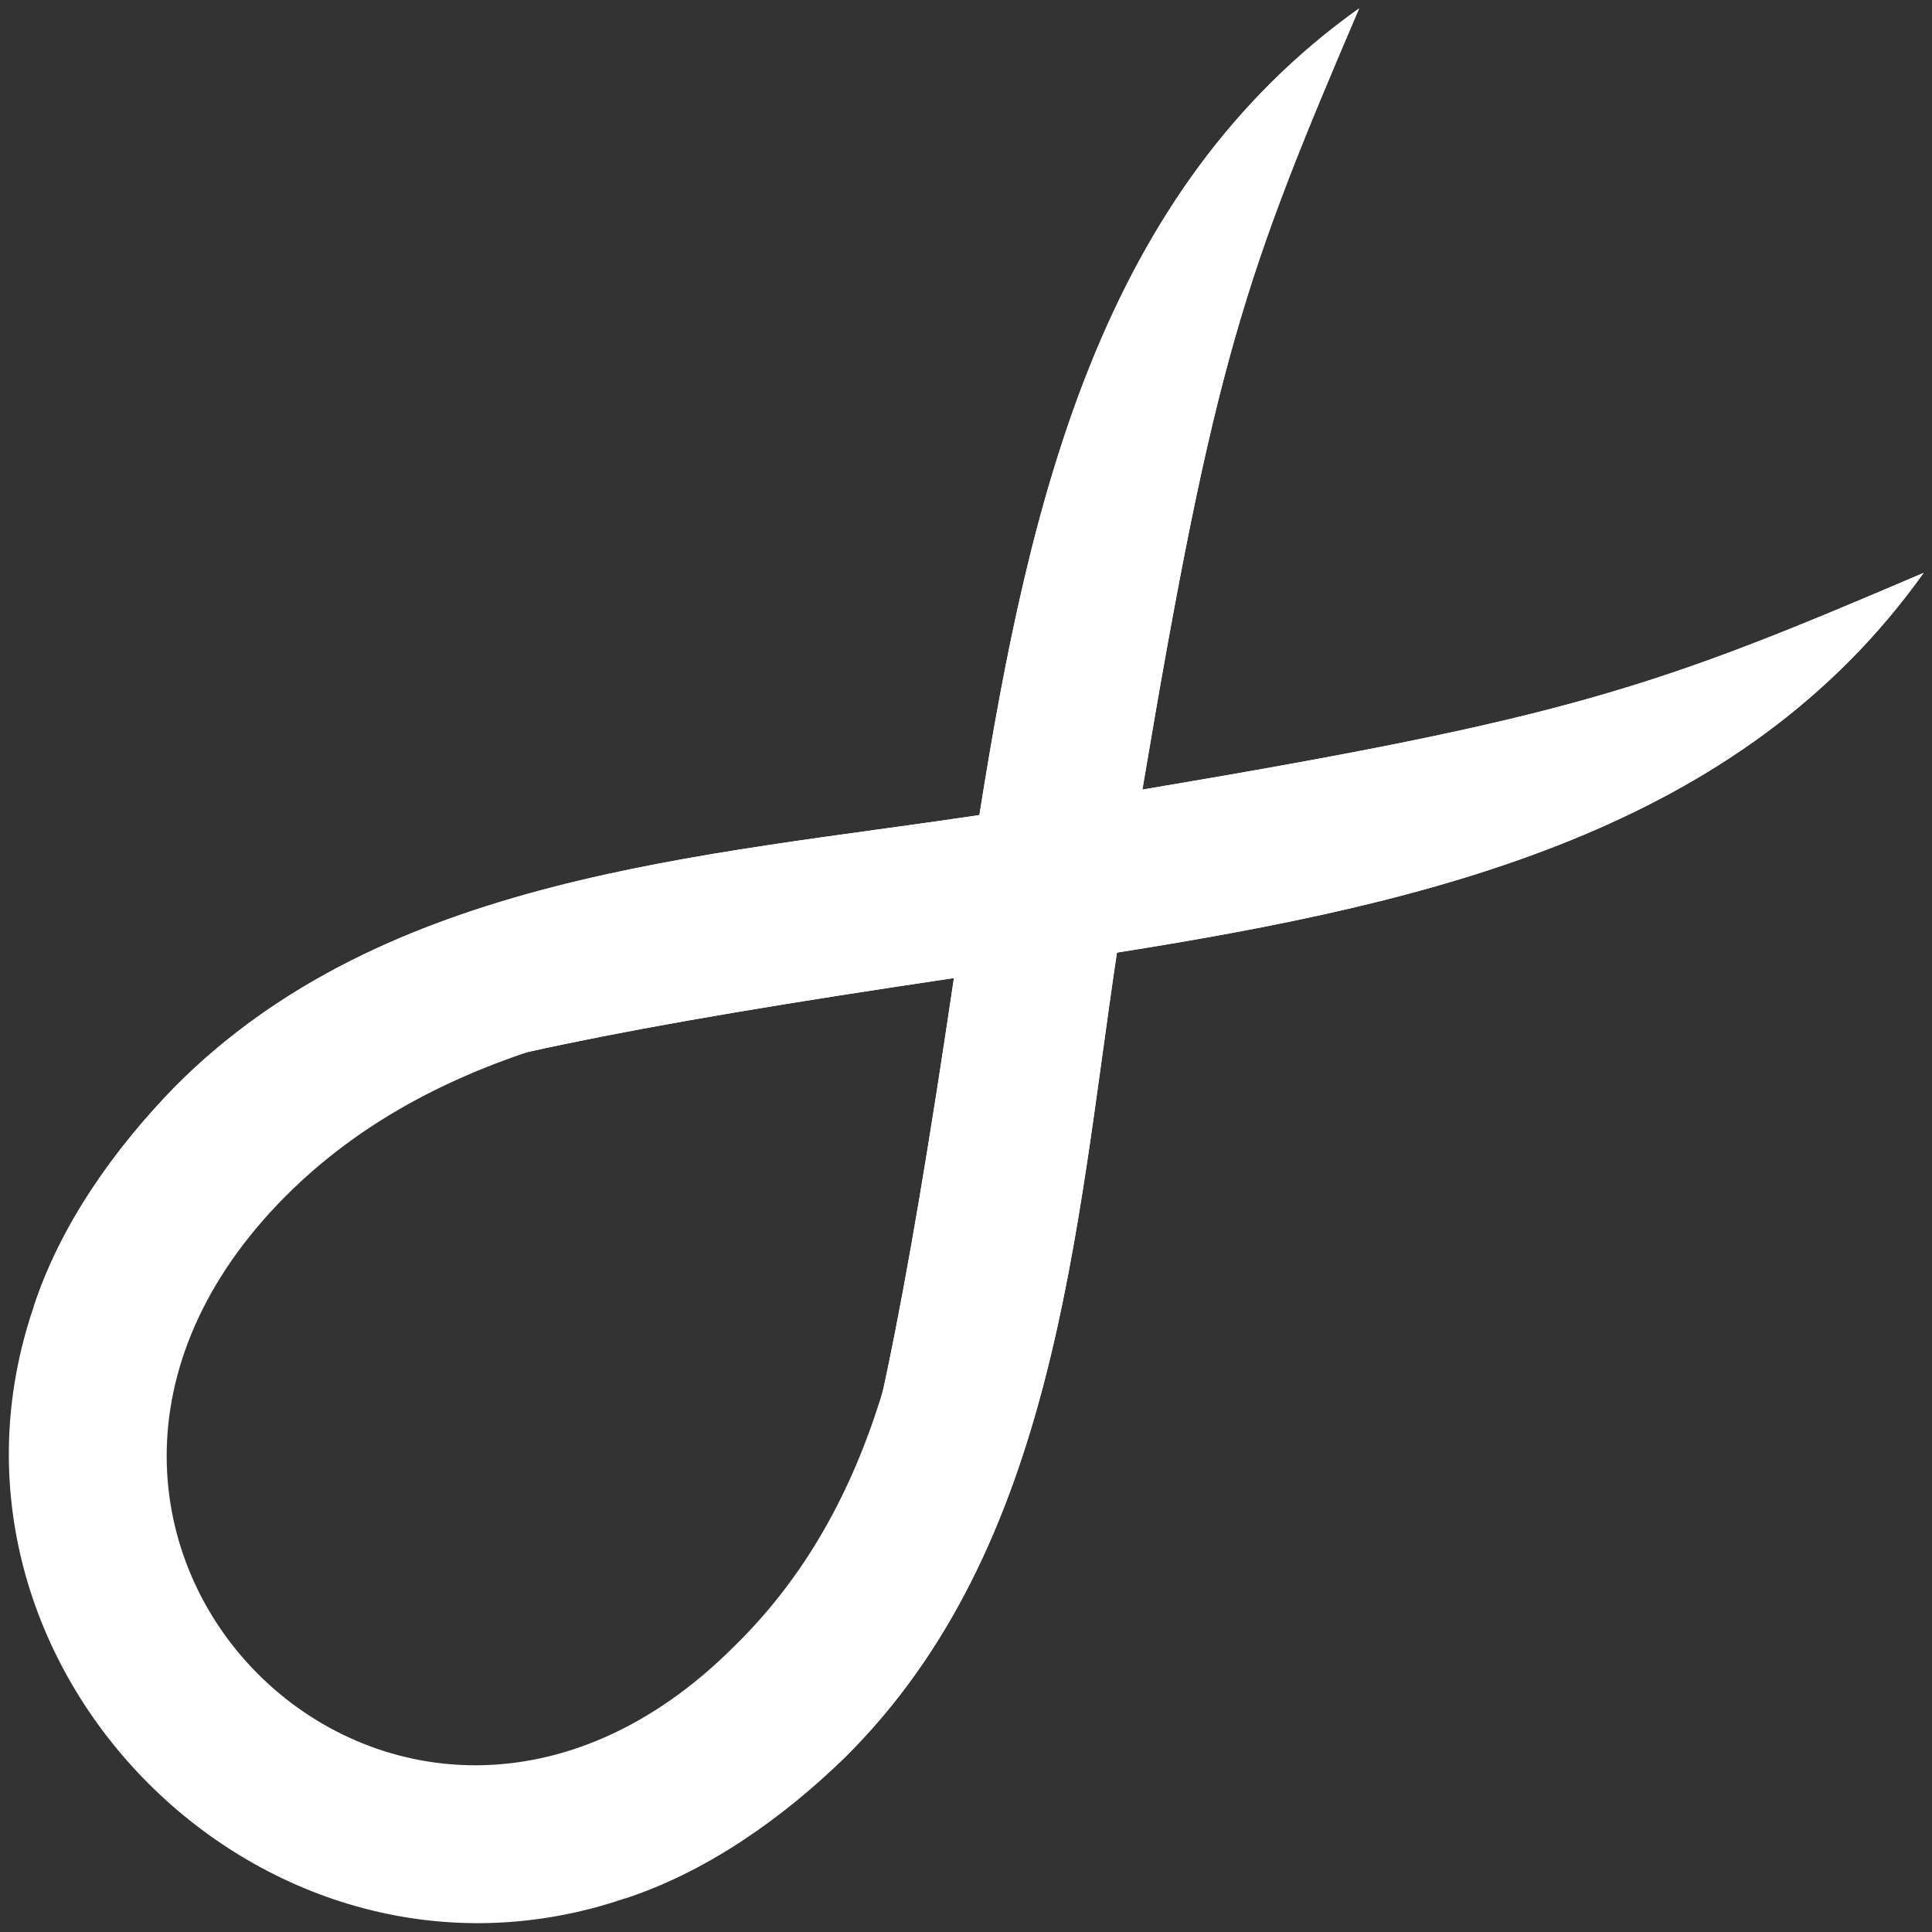<?xml version="1.0" encoding="utf-8"?>
<!-- Generator: Adobe Illustrator 23.0.3, SVG Export Plug-In . SVG Version: 6.00 Build 0)  -->
<svg version="1.1" id="Layer_1" xmlns="http://www.w3.org/2000/svg" xmlns:xlink="http://www.w3.org/1999/xlink" x="0px" y="0px"
	 viewBox="0 0 115 115" style="enable-background:new 0 0 115 115;" xml:space="preserve">
<rect x="0" y="0" width="115" height="115" fill="#333333" stroke="none"/>
<style type="text/css">
	.st0{fill:#FFFFFF;}
	.st1{clip-path:url(#SVGID_2_);fill:#FFFFFF;}
	.st2{clip-path:url(#SVGID_4_);fill:#FFFFFF;}
</style>
<g>
	<path class="st0" d="M37.2,113c9.4-10.1,11.7-13.2,15.5-30.7c-1.7,5.8-4.4,11.2-9,15.7C23.7,118-3,91.3,17,71.2
		c4.5-4.5,9.9-7.2,15.7-9C15.2,66.1,12.1,68.4,2,77.8C-5.3,99.2,15.8,120.3,37.2,113"/>
	<g>
		<g>
			<defs>
				<path id="SVGID_1_" d="M37.2,113c4.9-1.6,9.4-4.8,13.1-8.4c12.6-12.5,13.7-31.4,16.2-48L68,47c4.3-25.6,6.1-30.6,12.9-46.5
					c-15.3,10.9-19.6,29.1-22.6,48l-1.5,9.6C50.9,97.9,48.4,99.2,37.2,113"/>
			</defs>
			<use xlink:href="#SVGID_1_"  style="overflow:visible;fill:#FFFFFF;"/>
			<clipPath id="SVGID_2_">
				<use xlink:href="#SVGID_1_"  style="overflow:visible;"/>
			</clipPath>
			<rect x="37.2" y="0.5" class="st1" width="43.7" height="112.5"/>
		</g>
	</g>
	<g>
		<g>
			<defs>
				<path id="SVGID_3_" d="M2,77.8c1.6-4.9,4.8-9.4,8.4-13.1c12.5-12.6,31.4-13.7,48-16.2L68,47c25.6-4.3,30.6-6.1,46.5-12.9
					c-10.9,15.3-29.1,19.6-48,22.6l-9.6,1.5C17.1,64.1,15.8,66.6,2,77.8"/>
			</defs>
			<use xlink:href="#SVGID_3_"  style="overflow:visible;fill:#FFFFFF;"/>
			<clipPath id="SVGID_4_">
				<use xlink:href="#SVGID_3_"  style="overflow:visible;"/>
			</clipPath>
			<rect x="2" y="34.1" class="st2" width="112.5" height="43.7"/>
		</g>
	</g>
</g>
</svg>
